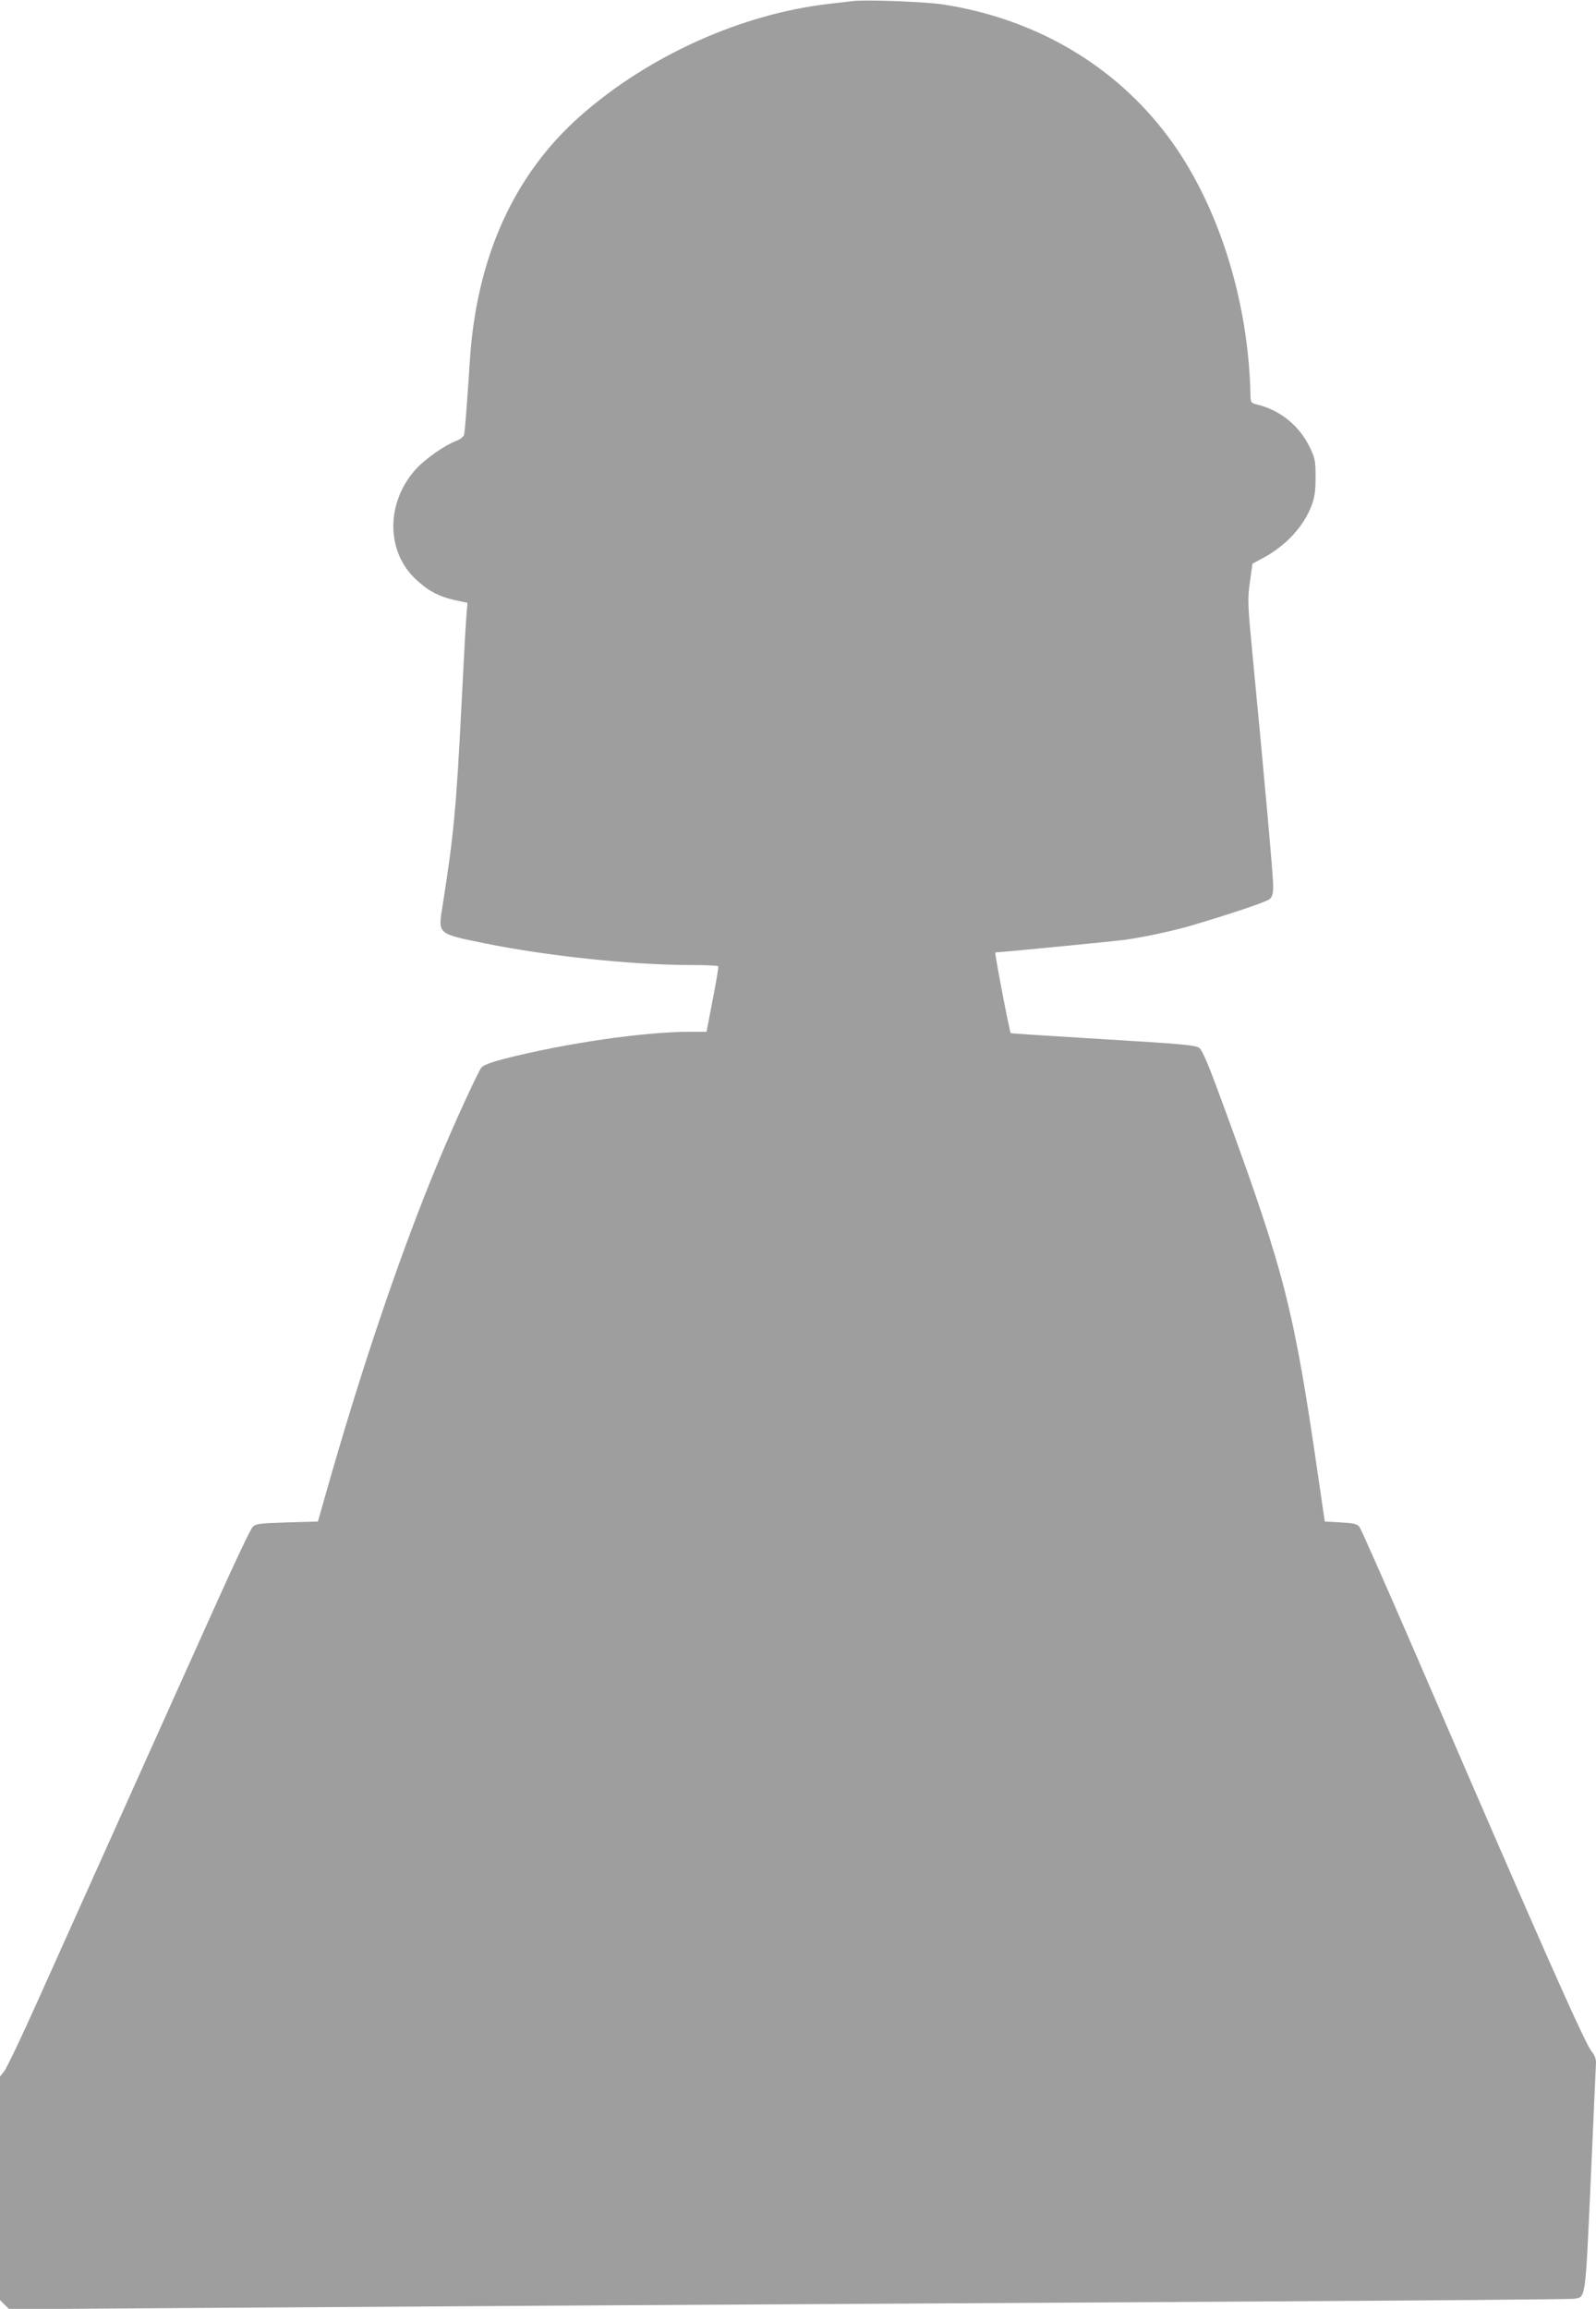 <?xml version="1.0" standalone="no"?>
<!DOCTYPE svg PUBLIC "-//W3C//DTD SVG 20010904//EN"
 "http://www.w3.org/TR/2001/REC-SVG-20010904/DTD/svg10.dtd">
<svg version="1.0" xmlns="http://www.w3.org/2000/svg"
 width="885pt" height="1280pt" viewBox="0 0 885 1280"
 preserveAspectRatio="xMidYMid meet">
<g transform="translate(0,1280) scale(0.1,-0.1)"
fill="#9e9e9e" stroke="none">
<path d="M4730 12794 c-19 -2 -78 -9 -130 -15 -486 -55 -1002 -287 -1380 -620
-372 -328 -579 -789 -615 -1364 -11 -172 -26 -380 -31 -401 -2 -14 -18 -28
-46 -39 -67 -26 -172 -101 -222 -156 -164 -182 -167 -449 -6 -605 68 -66 130
-100 218 -120 l74 -16 -6 -77 c-4 -42 -15 -254 -26 -471 -30 -594 -44 -740
-106 -1132 -25 -159 -32 -153 236 -208 344 -70 815 -120 1147 -120 78 0 144
-3 146 -7 2 -5 -12 -88 -31 -185 l-34 -178 -92 0 c-255 0 -694 -64 -1026 -149
-78 -20 -120 -36 -131 -50 -18 -22 -154 -318 -236 -516 -213 -511 -433 -1161
-636 -1880 l-34 -120 -171 -5 c-154 -5 -173 -7 -191 -25 -11 -11 -103 -204
-204 -430 -102 -225 -325 -723 -497 -1105 -172 -382 -389 -866 -483 -1075 -93
-209 -181 -393 -194 -408 l-23 -29 0 -619 0 -620 26 -26 25 -25 872 6 c980 7
3100 20 5892 36 1034 6 1894 13 1911 16 68 10 64 -20 95 661 15 340 28 632 29
650 0 19 -9 43 -24 60 -38 46 -268 564 -932 2102 -186 431 -346 793 -355 805
-14 18 -31 22 -105 26 l-88 5 -38 260 c-132 910 -184 1114 -501 1984 -105 288
-138 368 -158 382 -20 15 -98 22 -533 48 -280 17 -510 32 -511 33 -7 7 -91
448 -86 448 27 0 662 62 720 70 112 16 265 49 371 80 244 73 414 131 431 146
14 13 19 31 19 73 0 56 -50 612 -111 1244 -31 324 -32 342 -18 440 l14 102 56
30 c128 68 227 175 271 290 18 48 23 80 23 160 0 92 -3 105 -33 167 -56 116
-160 201 -282 233 -45 11 -45 12 -46 56 -11 531 -184 1070 -461 1437 -295 392
-732 648 -1242 727 -93 15 -429 28 -501 19z"/>
</g>
</svg>
